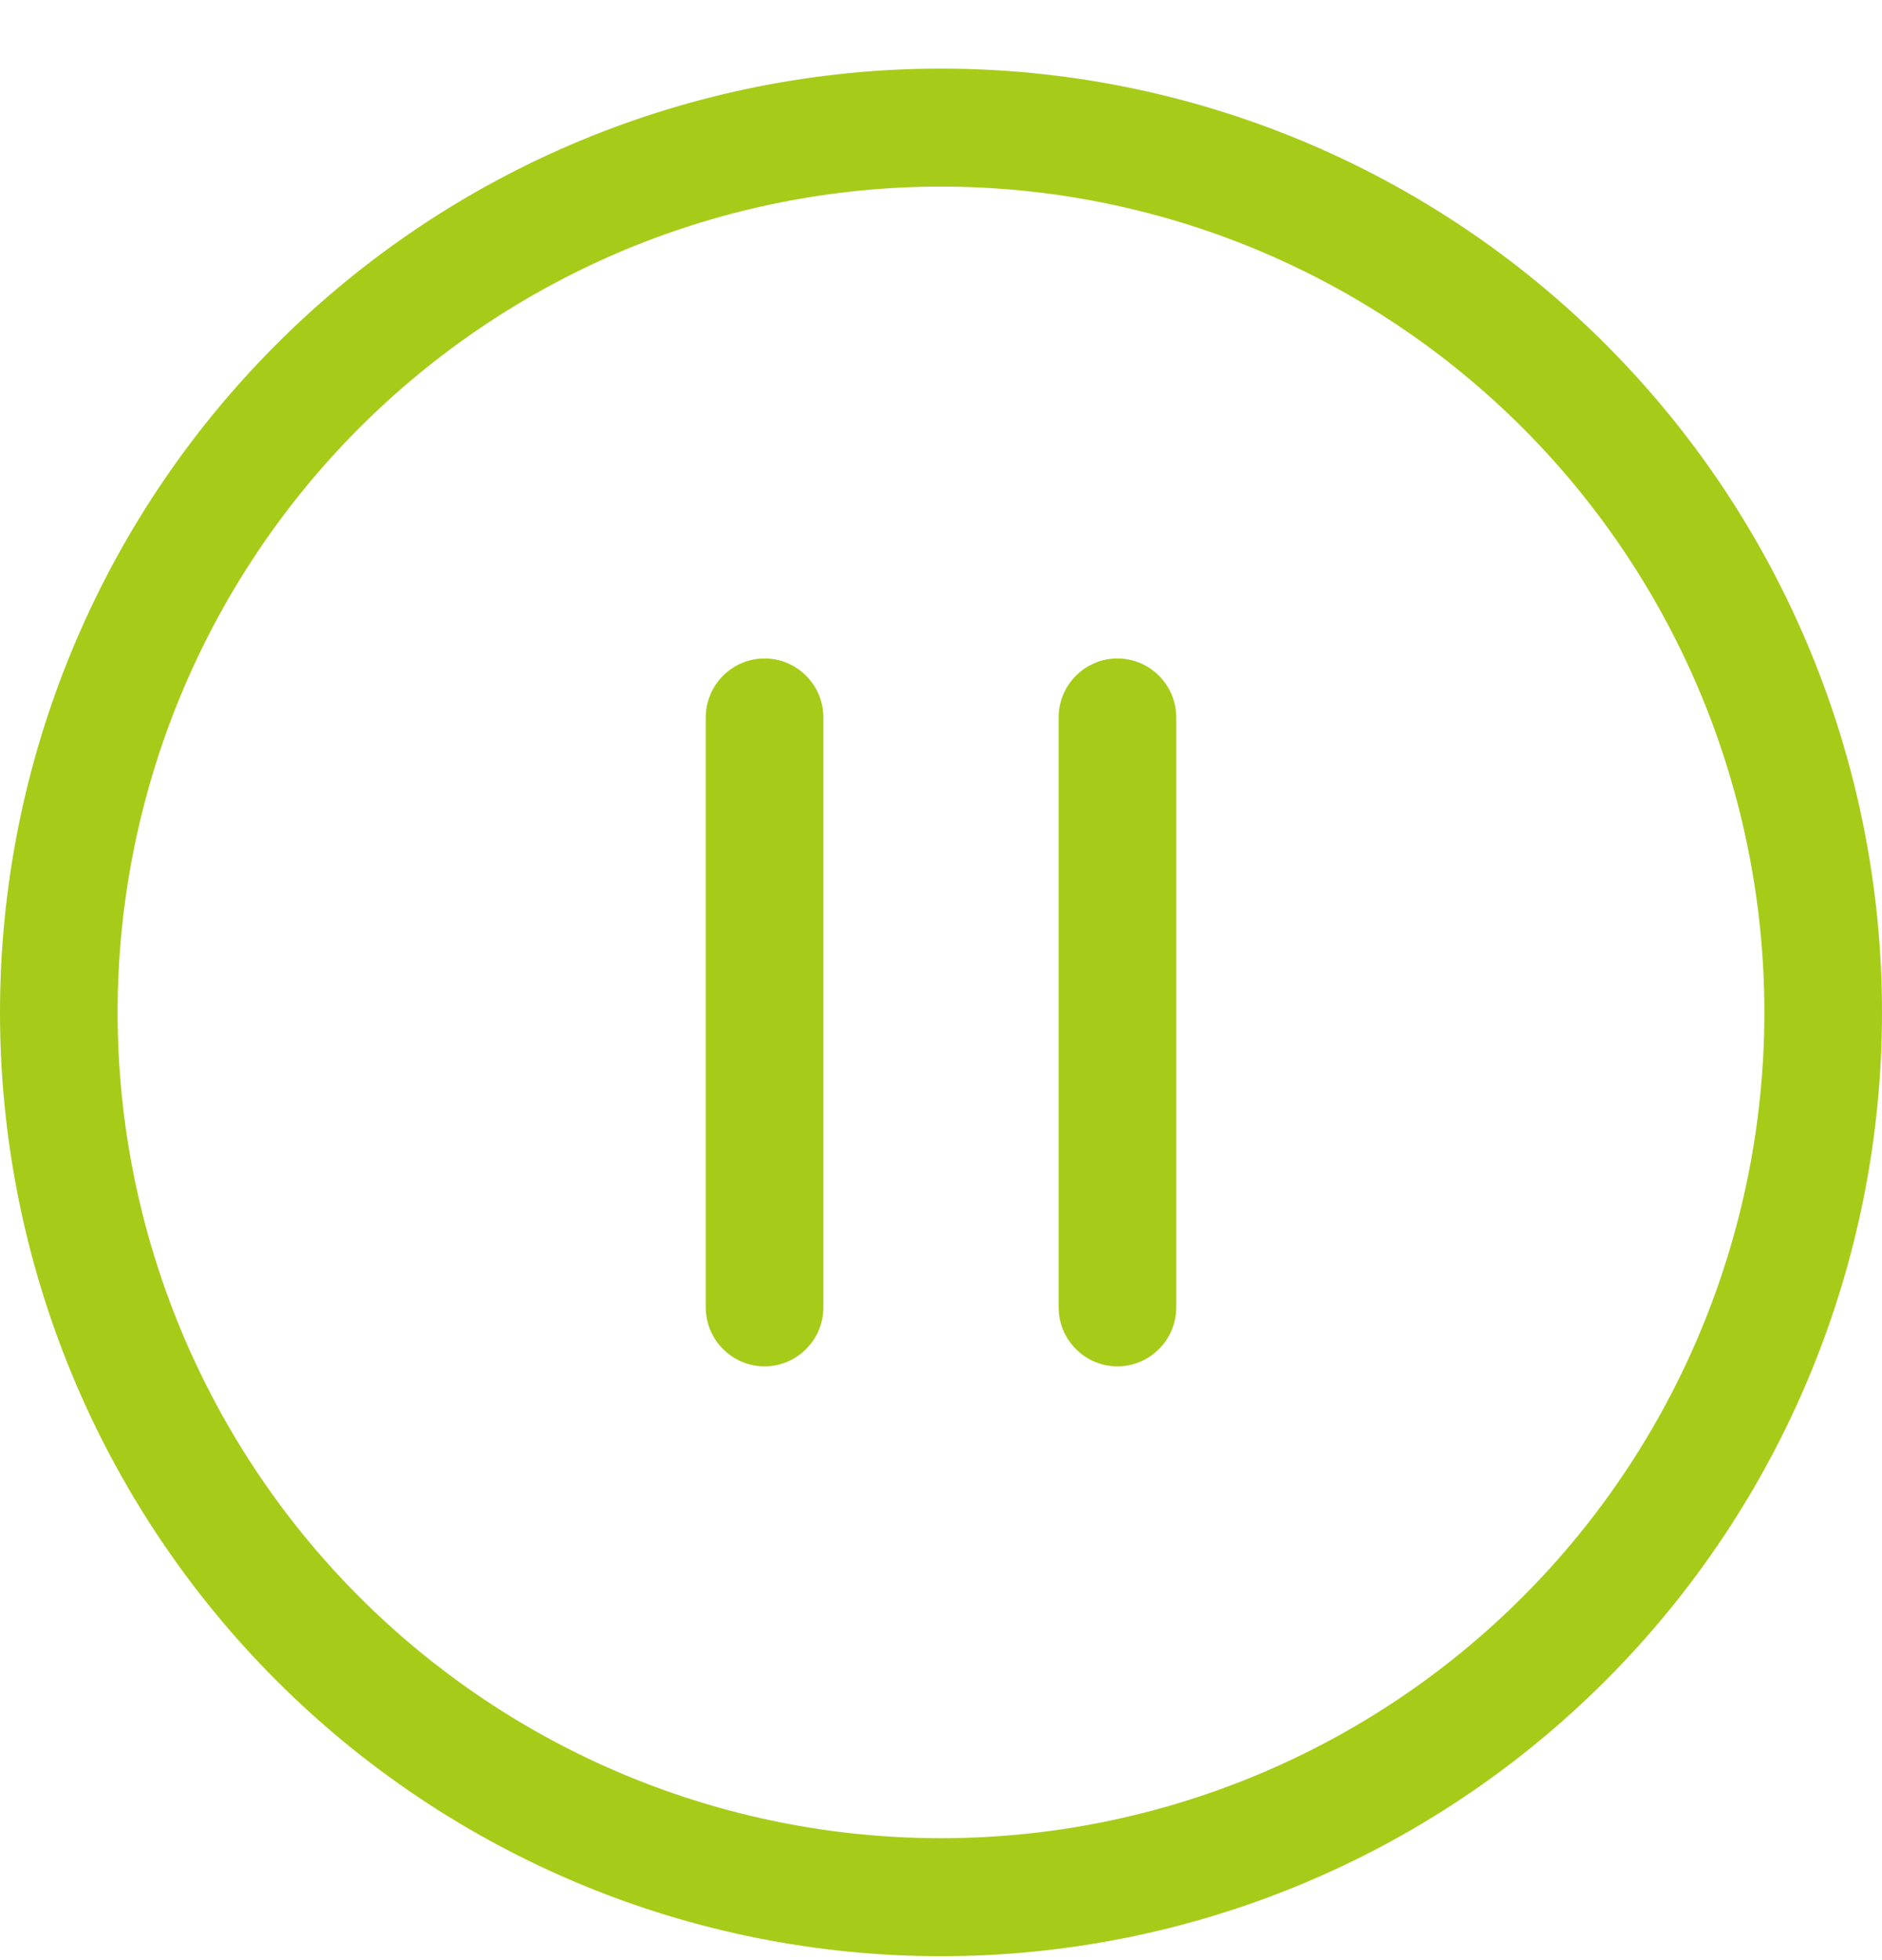 <svg width="24" height="25" viewBox="0 0 24 25" fill="none" xmlns="http://www.w3.org/2000/svg">
<g clip-path="url(#clip0_5999_103778)">
<path d="M10.5 9.151C10.5 8.951 10.421 8.76 10.28 8.619C10.14 8.478 9.949 8.398 9.75 8.398C9.551 8.398 9.36 8.478 9.22 8.619C9.079 8.76 9 8.951 9 9.151V16.674C9 16.874 9.079 17.065 9.22 17.206C9.36 17.347 9.551 17.427 9.75 17.427C9.949 17.427 10.14 17.347 10.28 17.206C10.421 17.065 10.5 16.874 10.5 16.674V9.151ZM15 9.151C15 8.951 14.921 8.76 14.78 8.619C14.64 8.478 14.449 8.398 14.25 8.398C14.051 8.398 13.86 8.478 13.72 8.619C13.579 8.76 13.5 8.951 13.5 9.151V16.674C13.5 16.874 13.579 17.065 13.72 17.206C13.86 17.347 14.051 17.427 14.25 17.427C14.449 17.427 14.64 17.347 14.78 17.206C14.921 17.065 15 16.874 15 16.674V9.151ZM12 0.875C8.817 0.875 5.765 2.143 3.515 4.401C1.264 6.658 0 9.72 0 12.912C0 16.105 1.264 19.167 3.515 21.424C5.765 23.682 8.817 24.95 12 24.95C15.183 24.95 18.235 23.682 20.485 21.424C22.736 19.167 24 16.105 24 12.912C24 9.72 22.736 6.658 20.485 4.401C18.235 2.143 15.183 0.875 12 0.875ZM1.5 12.912C1.5 11.529 1.772 10.16 2.299 8.882C2.827 7.604 3.6 6.443 4.575 5.465C5.55 4.487 6.708 3.711 7.982 3.181C9.256 2.652 10.621 2.38 12 2.38C13.379 2.38 14.744 2.652 16.018 3.181C17.292 3.711 18.45 4.487 19.425 5.465C20.4 6.443 21.173 7.604 21.701 8.882C22.228 10.16 22.5 11.529 22.5 12.912C22.5 15.706 21.394 18.385 19.425 20.36C17.456 22.336 14.785 23.445 12 23.445C9.215 23.445 6.545 22.336 4.575 20.36C2.606 18.385 1.5 15.706 1.5 12.912Z" fill="#A7CB19"/>
</g>
<defs>
<clipPath id="clip0_5999_103778">
<rect width="24" height="24.075" fill="white" transform="translate(0 0.875)"/>
</clipPath>
</defs>
</svg>
